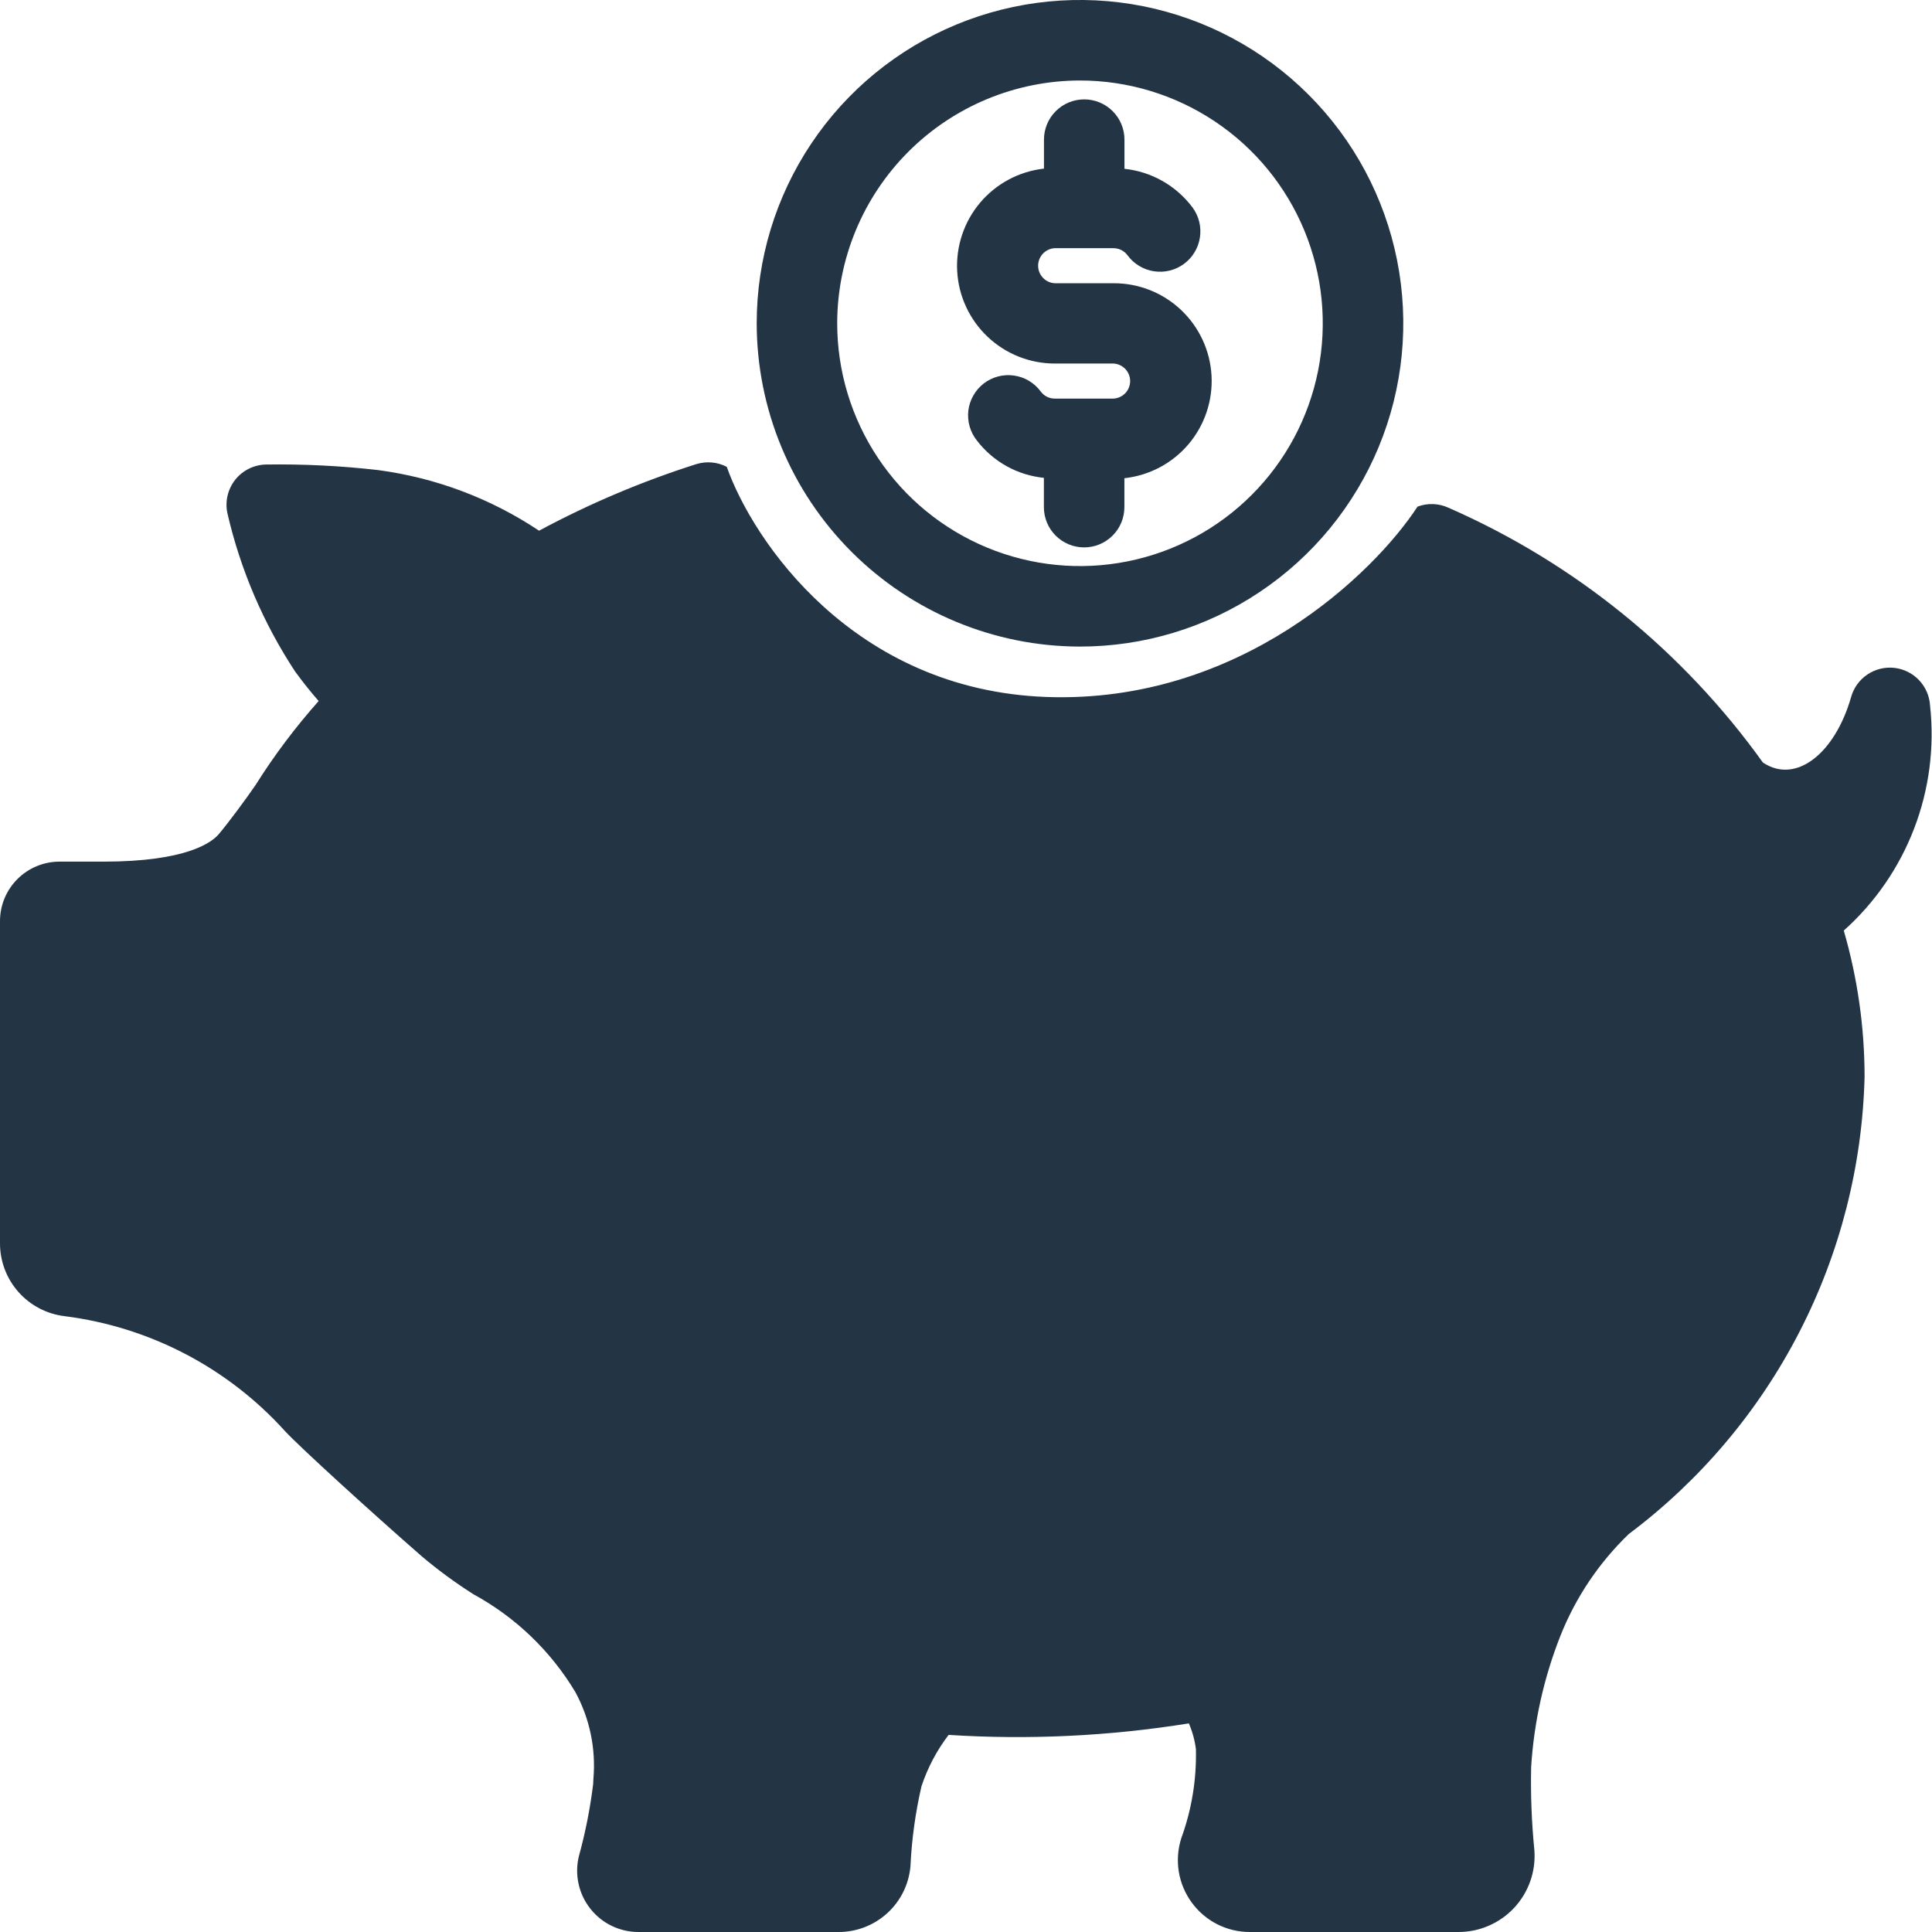 <svg xmlns="http://www.w3.org/2000/svg" width="48" height="48" viewBox="0 0 48 48" fill="none"><path d="M47.68 16.9C47.842 17.072 47.939 17.296 47.952 17.532C48.065 18.567 47.929 19.613 47.556 20.585C47.183 21.557 46.584 22.426 45.808 23.12C46.15 24.3 46.324 25.522 46.325 26.75C46.27 28.963 45.715 31.136 44.7 33.103C43.686 35.071 42.238 36.784 40.467 38.112C39.726 38.825 39.146 39.688 38.767 40.644C38.356 41.685 38.111 42.783 38.041 43.9C38.026 44.593 38.053 45.286 38.122 45.976C38.14 46.235 38.105 46.495 38.019 46.739C37.932 46.984 37.796 47.209 37.62 47.398C37.443 47.588 37.228 47.74 36.99 47.843C36.752 47.947 36.496 48 36.236 48H31.053C30.772 48.001 30.494 47.935 30.243 47.808C29.992 47.681 29.775 47.496 29.609 47.269C29.443 47.042 29.332 46.779 29.287 46.502C29.242 46.224 29.263 45.94 29.348 45.672C29.607 44.963 29.73 44.211 29.712 43.456C29.684 43.236 29.625 43.021 29.537 42.817C27.564 43.134 25.562 43.23 23.568 43.103C23.274 43.488 23.047 43.919 22.894 44.379C22.743 45.033 22.651 45.699 22.62 46.369C22.58 46.816 22.375 47.231 22.043 47.533C21.712 47.835 21.279 48.002 20.831 48H15.862C15.632 48 15.405 47.948 15.198 47.848C14.991 47.748 14.809 47.602 14.667 47.421C14.524 47.241 14.424 47.031 14.375 46.806C14.325 46.582 14.327 46.349 14.38 46.125C14.543 45.535 14.662 44.933 14.737 44.325L14.743 44.194C14.808 43.447 14.652 42.697 14.294 42.038C13.682 41.017 12.808 40.179 11.763 39.609C11.316 39.325 10.888 39.012 10.483 38.67C9.218 37.565 7.454 35.958 7.083 35.558C5.659 33.98 3.715 32.966 1.606 32.7C1.163 32.647 0.754 32.433 0.458 32.099C0.162 31.765 -0.001 31.334 4.0684e-06 30.887V22.881C0.001 22.49 0.157 22.115 0.434 21.839C0.711 21.563 1.086 21.407 1.477 21.407H2.57C4.634 21.407 5.259 20.931 5.434 20.726C5.667 20.452 6.119 19.842 6.352 19.5C6.815 18.764 7.339 18.067 7.917 17.417C7.714 17.185 7.519 16.94 7.333 16.685C6.544 15.486 5.974 14.155 5.651 12.756C5.619 12.612 5.62 12.462 5.653 12.318C5.686 12.174 5.75 12.039 5.842 11.922C5.933 11.806 6.049 11.712 6.182 11.646C6.314 11.58 6.459 11.544 6.607 11.541C7.538 11.527 8.468 11.573 9.393 11.679C10.824 11.869 12.192 12.384 13.393 13.185C14.639 12.515 15.945 11.962 17.293 11.533C17.546 11.453 17.82 11.476 18.056 11.598C18.704 13.432 21.2 17.143 26 17.316C30.8 17.489 34.145 14.235 35.218 12.587C35.466 12.494 35.742 12.503 35.983 12.613C39.11 13.982 41.81 16.17 43.799 18.945C44.621 19.495 45.591 18.716 45.991 17.316C46.055 17.088 46.198 16.89 46.395 16.758C46.591 16.626 46.828 16.567 47.063 16.593C47.298 16.619 47.517 16.728 47.68 16.9Z" fill="#233445"></path><path d="M26.832 16.064C28.421 16.064 29.974 15.593 31.294 14.71C32.615 13.828 33.645 12.573 34.253 11.106C34.861 9.638 35.02 8.023 34.71 6.465C34.4 4.907 33.635 3.476 32.511 2.353C31.388 1.229 29.957 0.464 28.399 0.154C26.841 -0.156 25.226 0.003 23.758 0.611C22.291 1.219 21.036 2.249 20.154 3.57C19.271 4.891 18.8 6.443 18.8 8.032C18.802 10.162 19.649 12.203 21.155 13.709C22.661 15.215 24.703 16.062 26.832 16.064ZM26.832 2C28.025 2 29.191 2.354 30.183 3.017C31.175 3.679 31.948 4.621 32.405 5.724C32.861 6.826 32.981 8.039 32.748 9.209C32.515 10.379 31.941 11.454 31.097 12.297C30.254 13.141 29.179 13.715 28.009 13.948C26.839 14.181 25.626 14.061 24.524 13.605C23.421 13.148 22.479 12.375 21.817 11.383C21.154 10.391 20.8 9.225 20.8 8.032C20.802 6.433 21.438 4.9 22.569 3.769C23.7 2.638 25.233 2.002 26.832 2Z" fill="#233445"></path><path d="M26.207 9.032H27.663C27.775 9.037 27.88 9.086 27.958 9.167C28.035 9.248 28.078 9.355 28.078 9.467C28.078 9.58 28.035 9.687 27.958 9.768C27.88 9.849 27.775 9.898 27.663 9.903H26.207C26.14 9.903 26.074 9.888 26.014 9.859C25.954 9.829 25.902 9.786 25.861 9.733C25.783 9.625 25.683 9.534 25.569 9.464C25.455 9.395 25.328 9.35 25.196 9.331C25.064 9.311 24.929 9.319 24.8 9.352C24.67 9.386 24.549 9.445 24.443 9.526C24.337 9.608 24.249 9.709 24.183 9.825C24.116 9.941 24.074 10.069 24.058 10.202C24.043 10.335 24.054 10.469 24.091 10.597C24.128 10.726 24.19 10.845 24.274 10.949C24.473 11.208 24.724 11.423 25.009 11.582C25.295 11.741 25.61 11.839 25.935 11.872V12.6C25.935 12.865 26.04 13.12 26.228 13.307C26.415 13.495 26.67 13.6 26.935 13.6C27.2 13.6 27.454 13.495 27.642 13.307C27.83 13.12 27.935 12.865 27.935 12.6V11.881C28.554 11.814 29.124 11.512 29.527 11.038C29.93 10.563 30.135 9.951 30.1 9.33C30.065 8.708 29.793 8.124 29.339 7.697C28.886 7.27 28.286 7.034 27.663 7.037H26.207C26.095 7.032 25.989 6.983 25.912 6.902C25.835 6.821 25.792 6.714 25.792 6.601C25.792 6.489 25.835 6.382 25.912 6.301C25.989 6.22 26.095 6.171 26.207 6.166H27.663C27.732 6.166 27.799 6.182 27.86 6.213C27.922 6.244 27.974 6.29 28.015 6.345C28.173 6.559 28.41 6.701 28.672 6.74C28.935 6.78 29.203 6.713 29.417 6.555C29.631 6.397 29.773 6.16 29.812 5.897C29.852 5.635 29.785 5.367 29.627 5.153C29.426 4.886 29.173 4.662 28.882 4.497C28.591 4.332 28.269 4.229 27.937 4.194V3.469C27.937 3.204 27.832 2.949 27.644 2.762C27.456 2.574 27.202 2.469 26.937 2.469C26.672 2.469 26.417 2.574 26.23 2.762C26.042 2.949 25.937 3.204 25.937 3.469V4.189C25.32 4.258 24.752 4.561 24.351 5.035C23.951 5.509 23.747 6.119 23.781 6.739C23.816 7.359 24.087 7.942 24.539 8.369C24.99 8.795 25.588 9.033 26.209 9.032H26.207Z" fill="#233445"></path></svg>